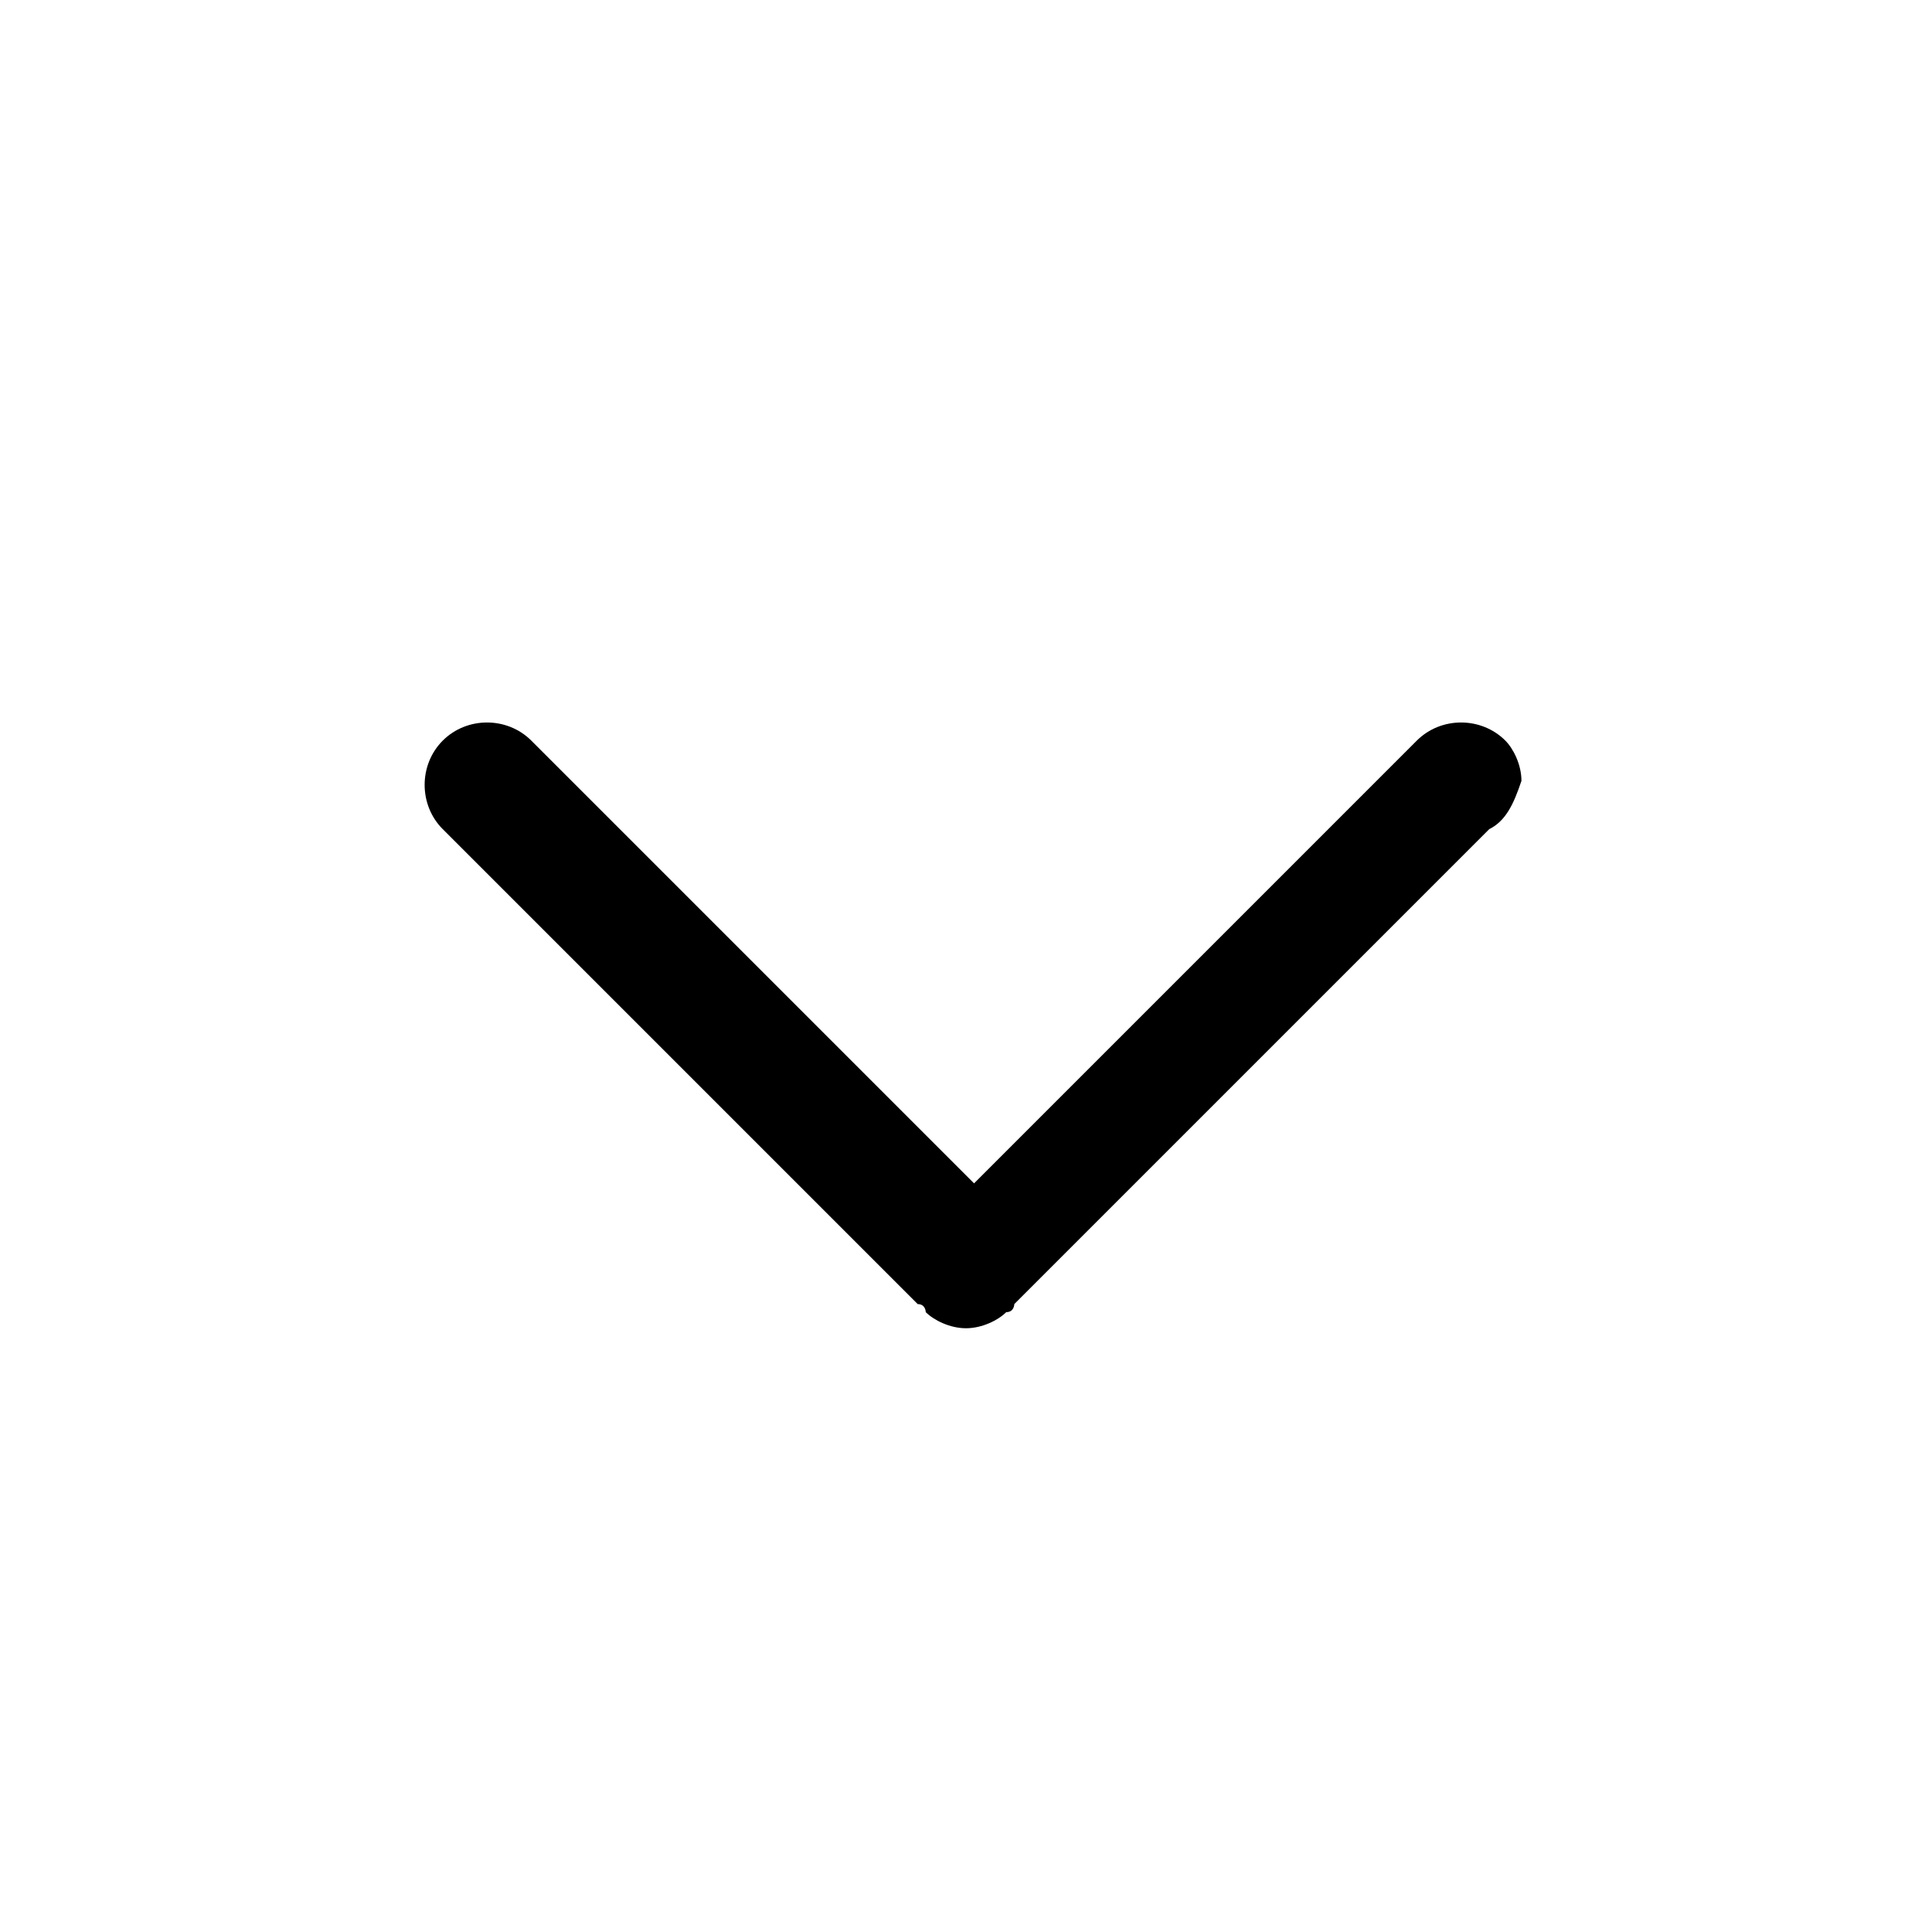 <?xml version="1.0" encoding="utf-8"?>
<!-- Generator: Adobe Illustrator 23.0.3, SVG Export Plug-In . SVG Version: 6.00 Build 0)  -->
<svg version="1.1" id="icons-next-dark" xmlns="http://www.w3.org/2000/svg" xmlns:xlink="http://www.w3.org/1999/xlink" x="0px"
	 y="0px" viewBox="0 0 24 24" style="enable-background:new 0 0 24 24;" xml:space="preserve">
<style type="text/css">
	.st0{fill:none;}
</style>
<rect id="bg" y="0" class="st0" width="24" height="24"/>
<path id="union" d="M18.5,10.3l-5.9,5.9c0,0,0,0.1-0.1,0.1c-0.1,0.1-0.3,0.2-0.5,0.2c-0.2,0-0.4-0.1-0.5-0.2c0,0,0-0.1-0.1-0.1
	l-5.9-5.9c-0.3-0.3-0.3-0.8,0-1.1c0.3-0.3,0.8-0.3,1.1,0l5.5,5.5l5.5-5.5c0.3-0.3,0.8-0.3,1.1,0c0.1,0.1,0.2,0.3,0.2,0.5
	C18.8,10,18.7,10.2,18.5,10.3z"/>
</svg>
